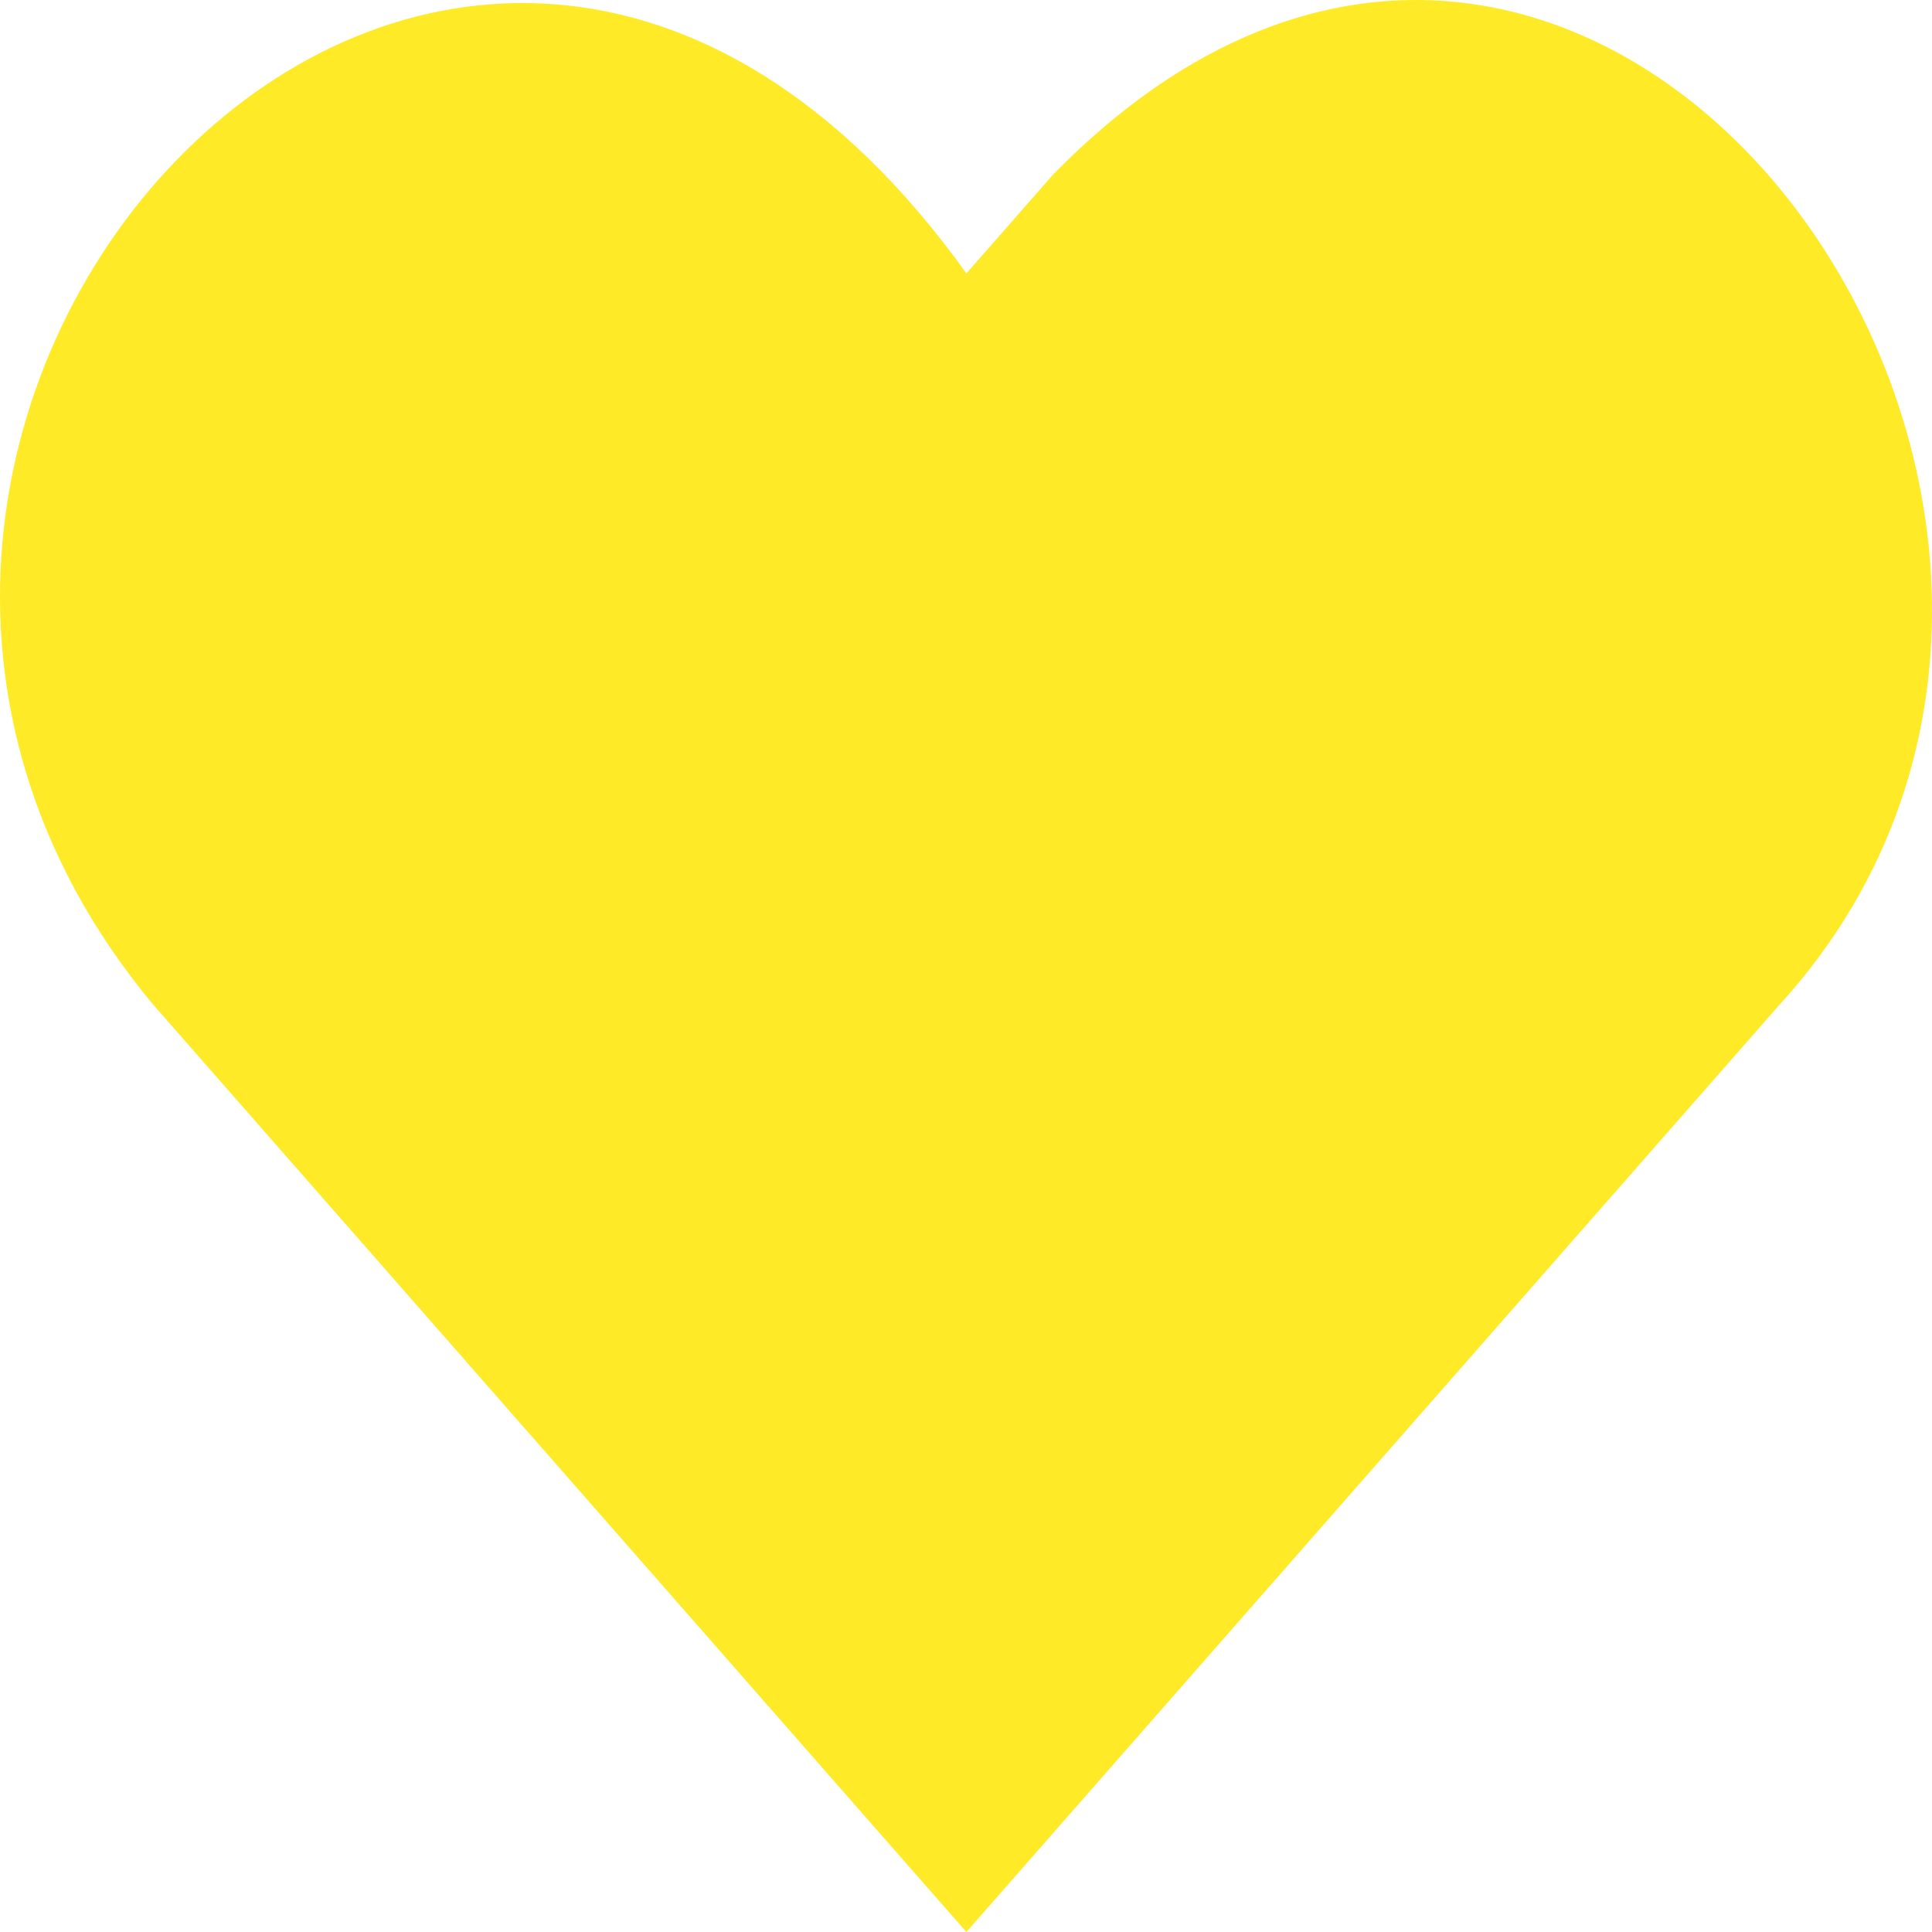 <svg width="30" height="30" viewBox="0 0 30 30" fill="none" xmlns="http://www.w3.org/2000/svg">
<path d="M2.371 15.591L15.006 30C15.835 29.055 27.139 16.165 27.641 15.591C34.608 7.942 24.73 -5.86 16.349 2.714L15.007 4.245C7.059 -6.828 -5.191 6.49 2.371 15.591Z" fill="#FFEA27"/>
</svg>

